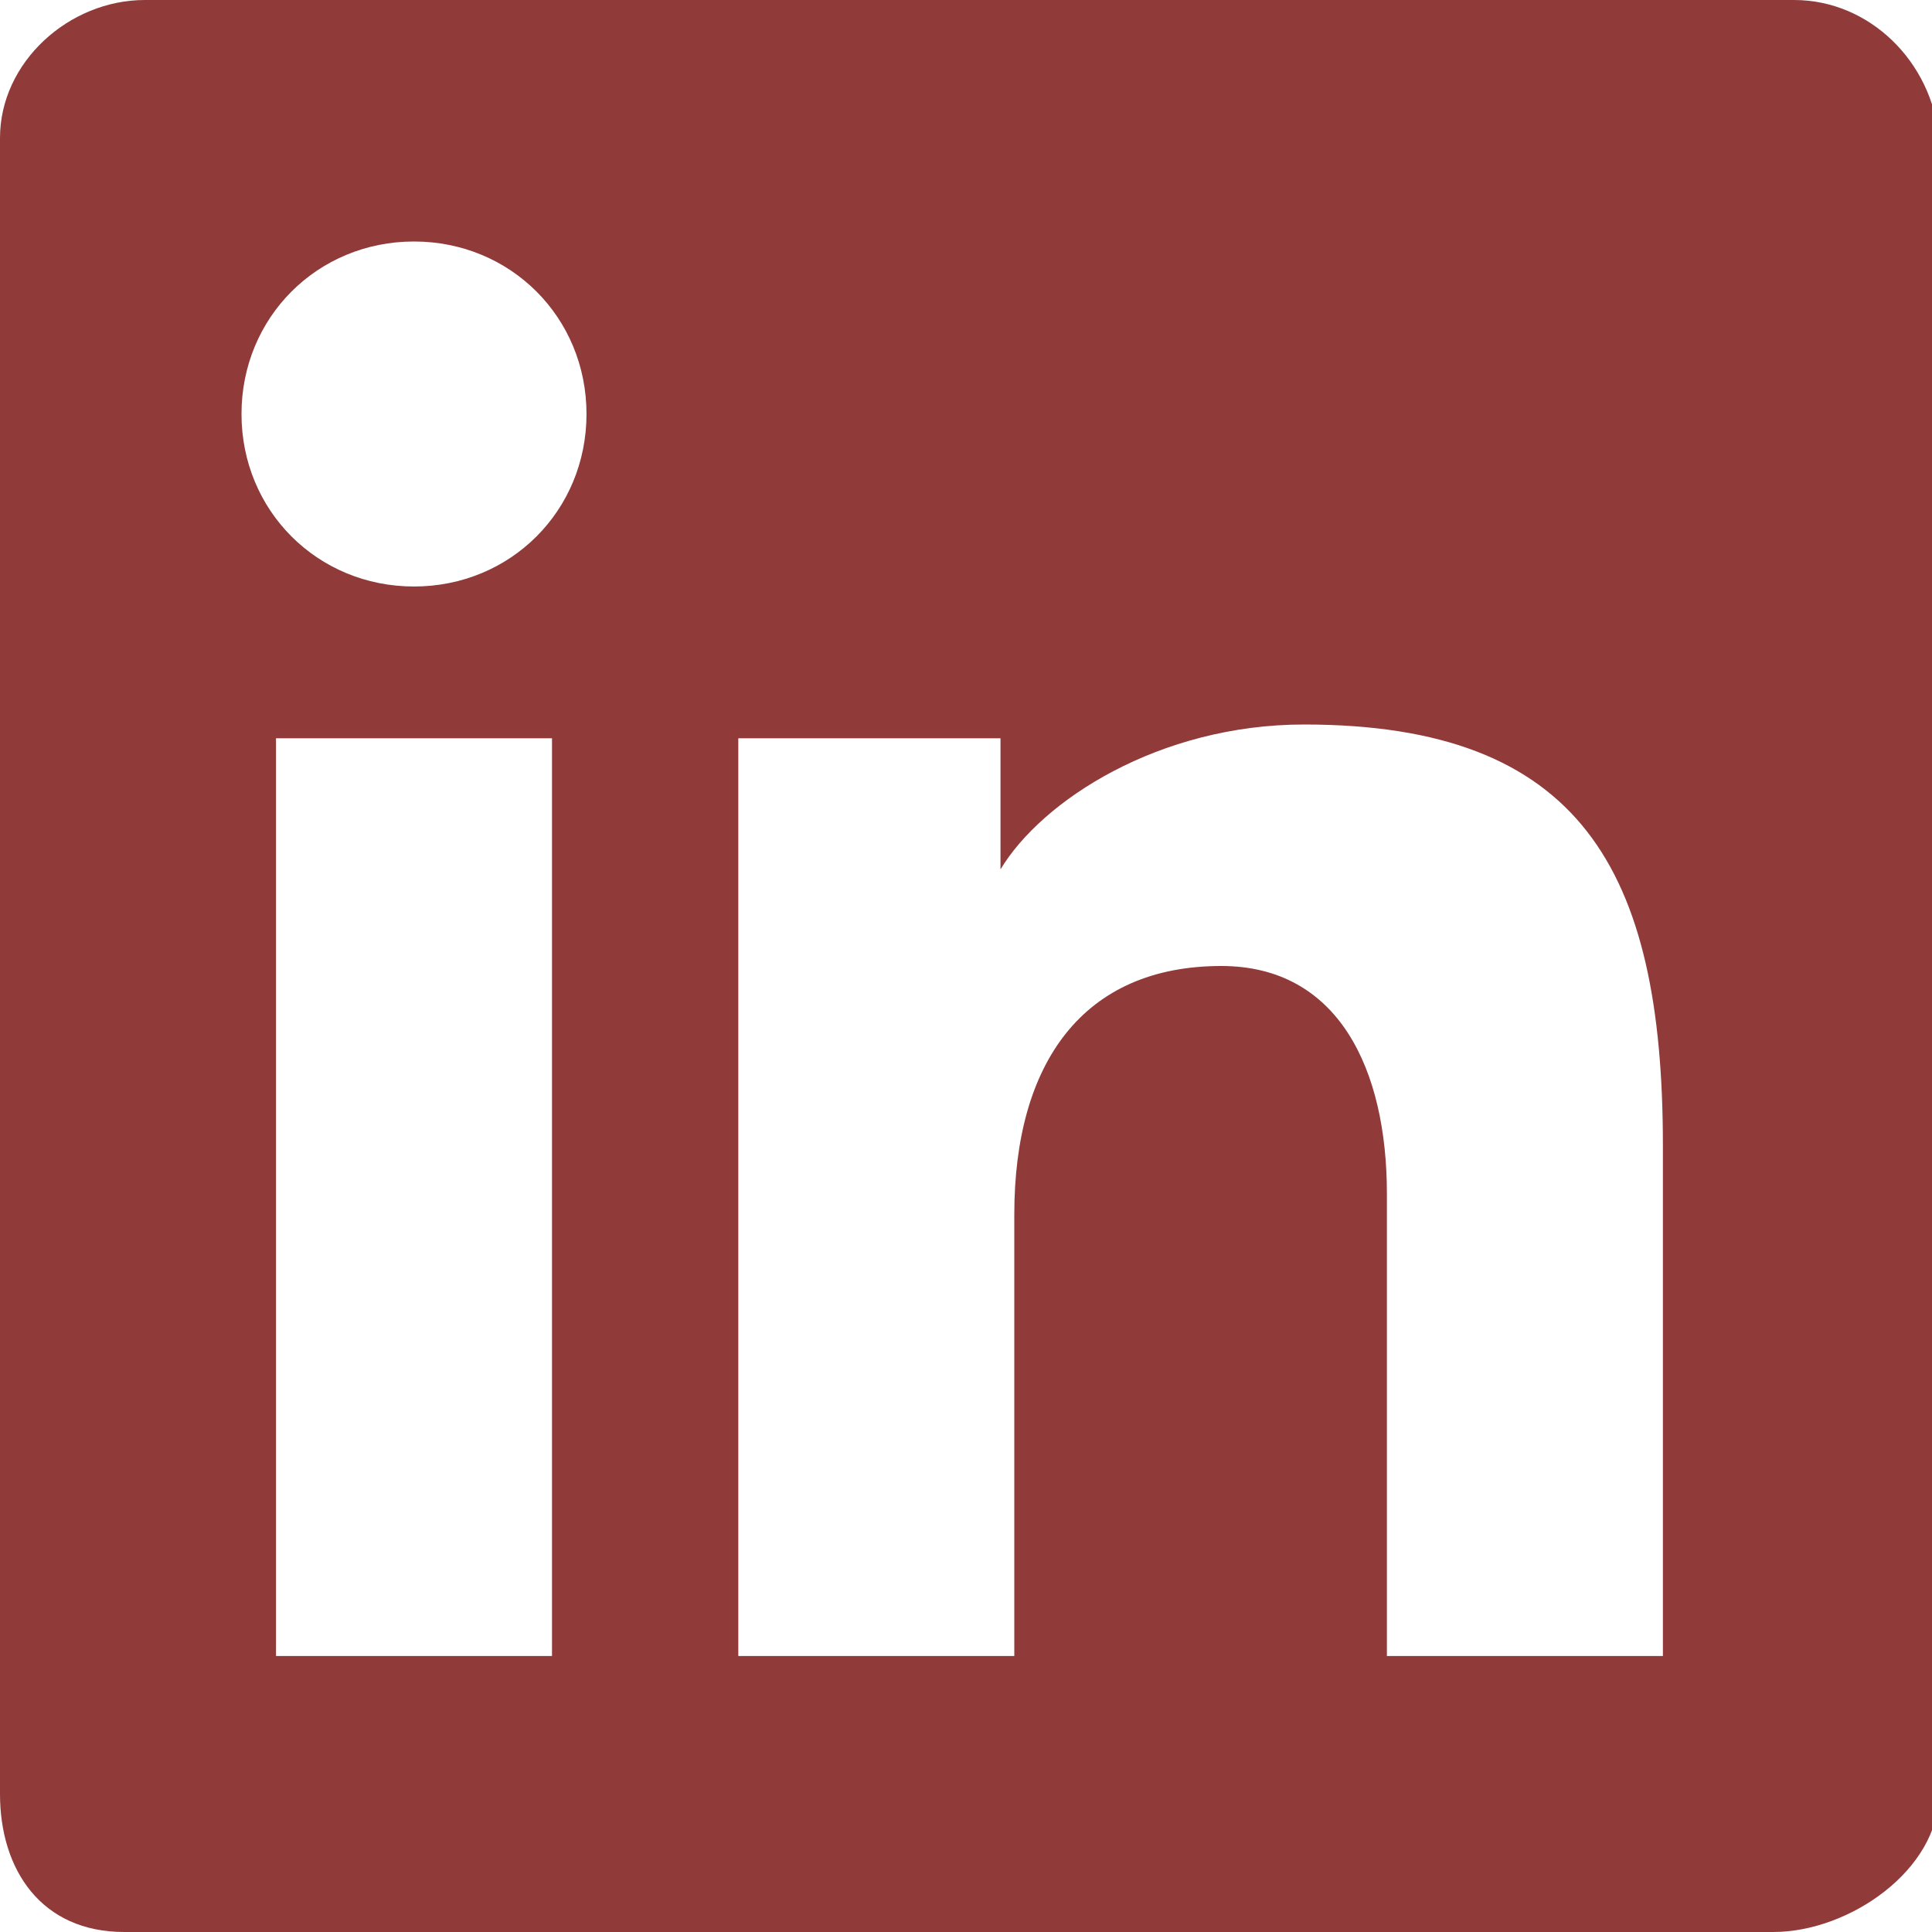 <?xml version="1.0" encoding="UTF-8"?>
<svg xmlns="http://www.w3.org/2000/svg" xmlns:xlink="http://www.w3.org/1999/xlink" version="1.1" id="Layer_1" x="0px" y="0px" viewBox="0 0 28 28" style="enable-background:new 0 0 28 28;" xml:space="preserve">
<style type="text/css">
	.st0{fill:none;}
	.st1{fill-rule:evenodd;clip-rule:evenodd;fill:#903A3A;}
</style>
	<path class="st0" d="M26,0H2.1C1,0,0,0.9,0,2v24c0,1.1,0.6,2,1.8,2h23.9c1.1,0,2.4-0.9,2.4-2V2C28,0.9,27.1,0,26,0"></path>
	<path class="st1" d="M26,0H2.1C1,0,0,0.9,0,2v24c0,1.1,0.6,2,1.8,2h23.9c1.1,0,2.4-0.9,2.4-2V2C28,0.9,27.1,0,26,0z M10.7,10.7h3.8   v1.9h0c0.6-1,2.3-2.1,4.4-2.1c4,0,5.2,2.1,5.2,6.1V24h-4v-6.7c0-1.8-0.7-3.3-2.4-3.3c-2,0-3,1.4-3,3.6V24h-4V10.7z M4,24h4V10.7H4   V24z M8.5,6c0,1.4-1.1,2.5-2.5,2.5S3.5,7.4,3.5,6S4.6,3.5,6,3.5S8.5,4.6,8.5,6z"></path>
</svg>
